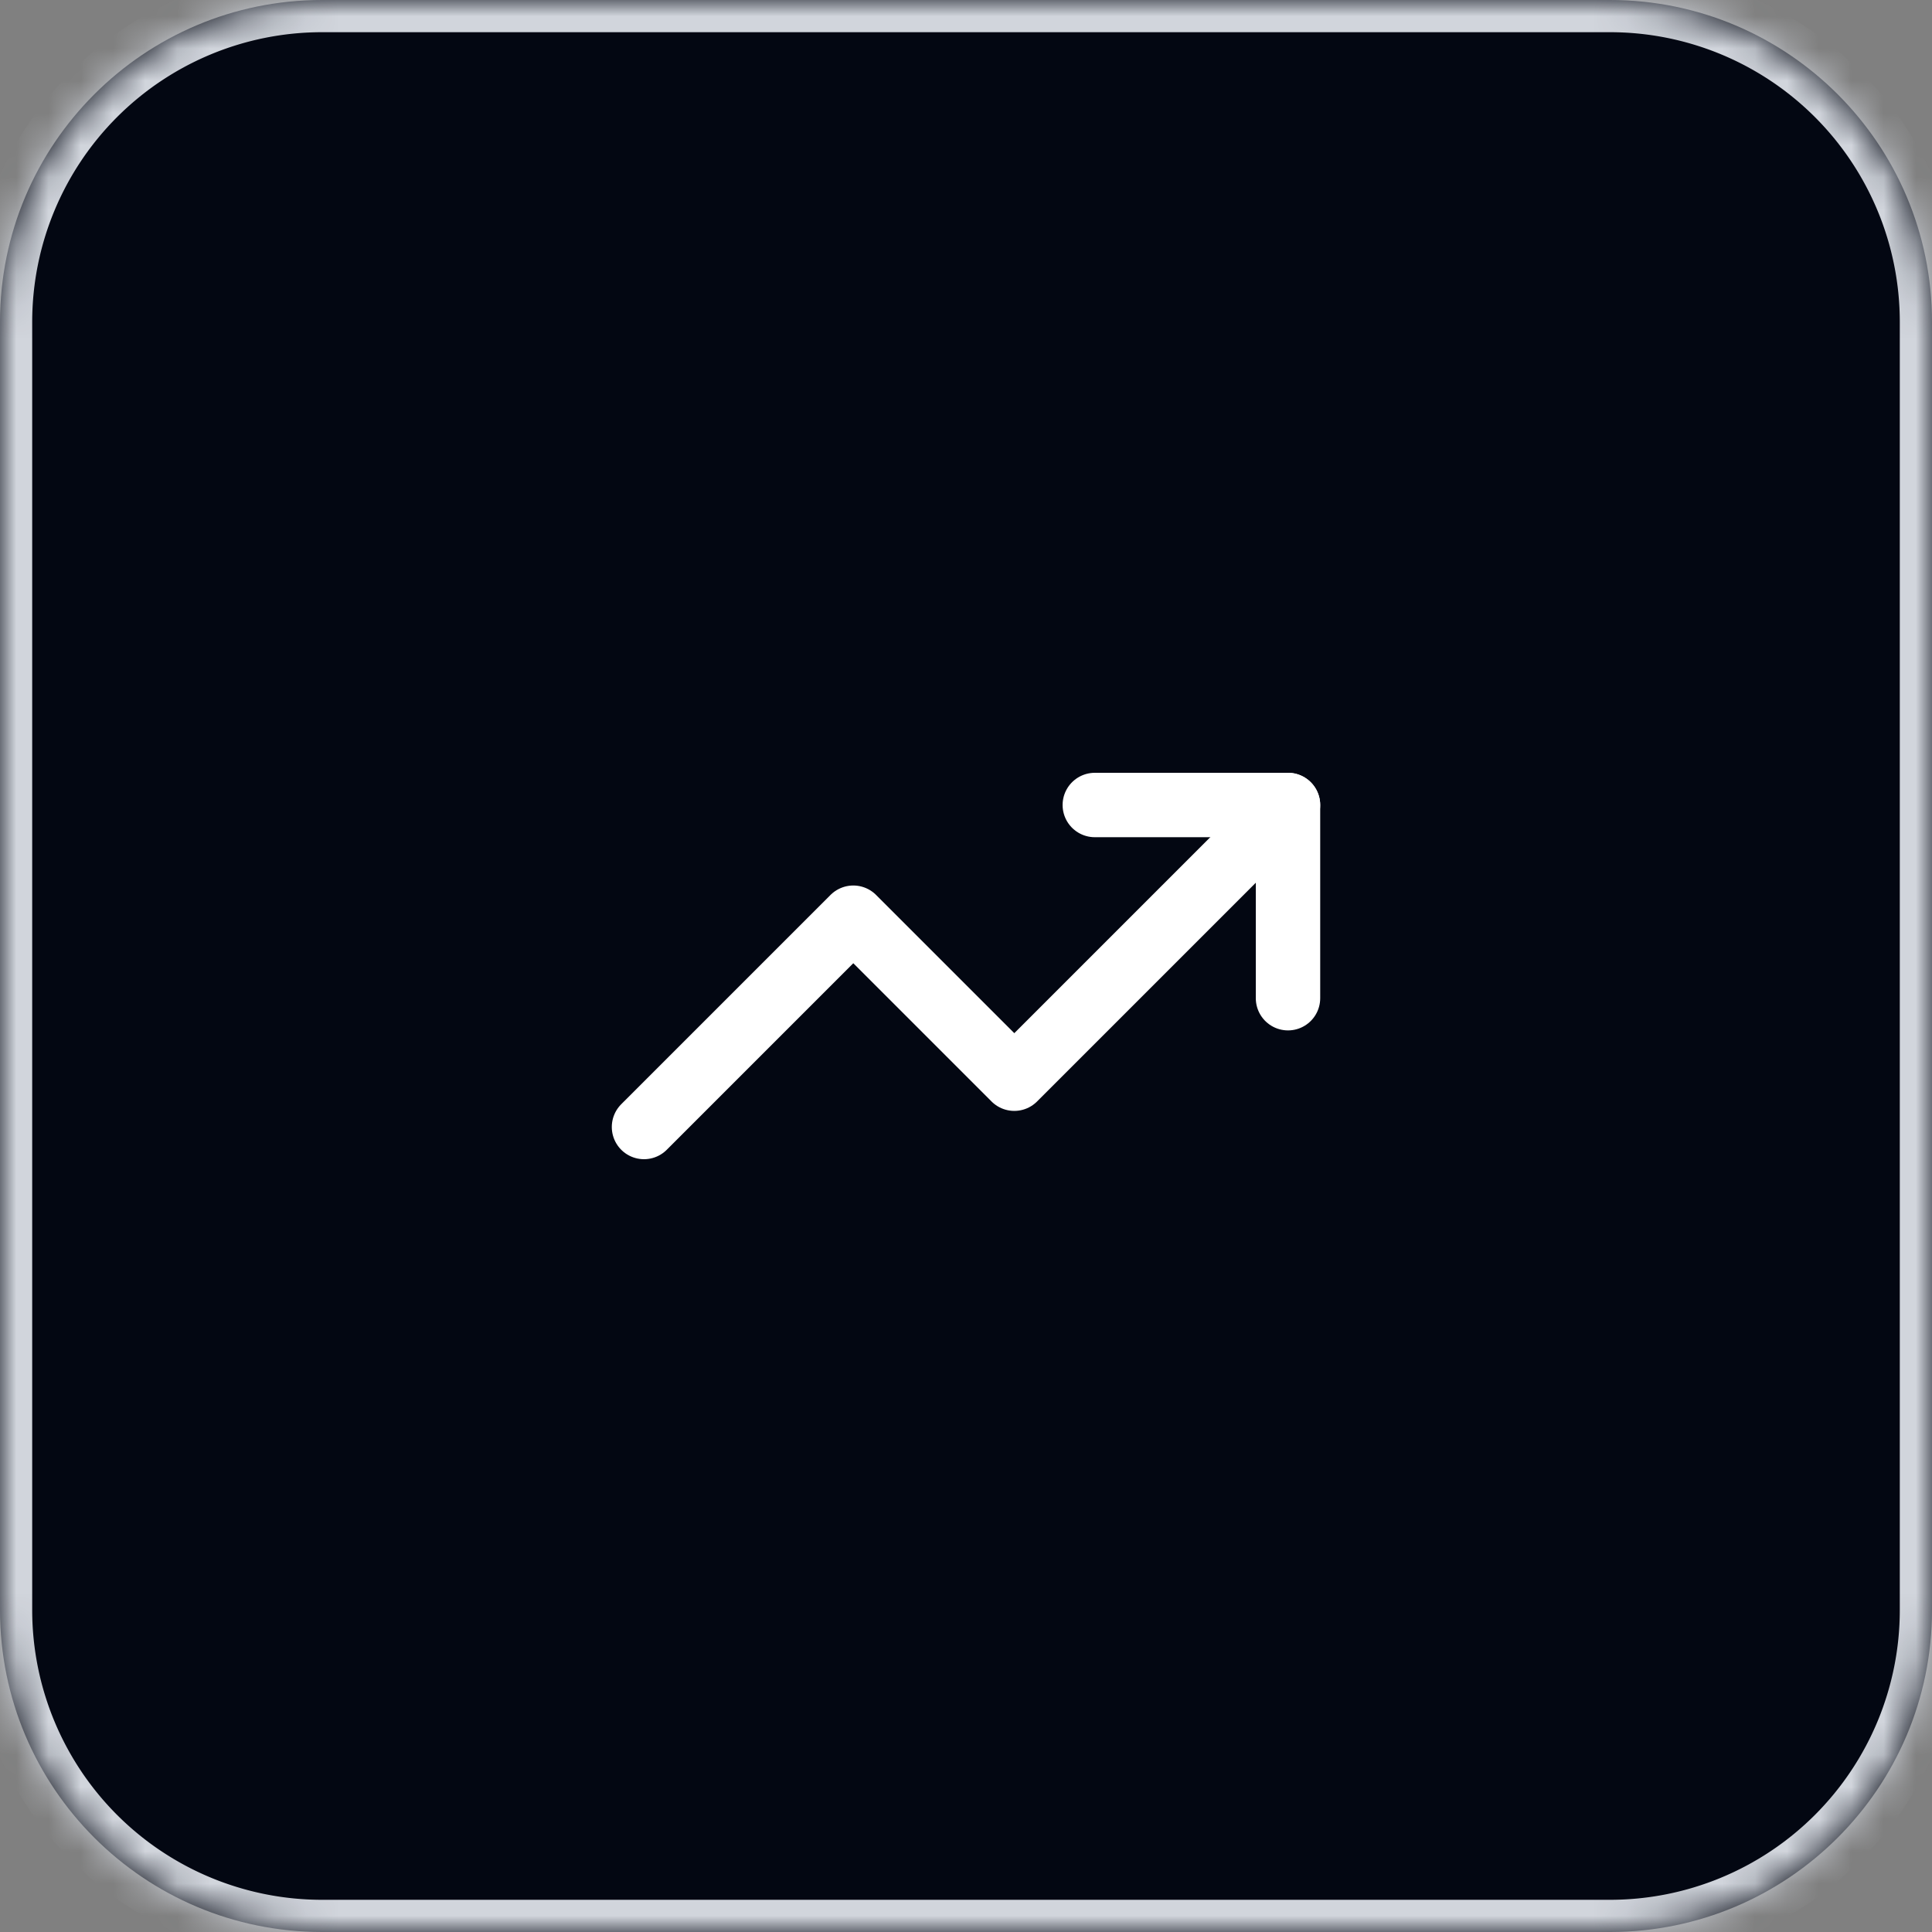 <svg xmlns="http://www.w3.org/2000/svg" width="60" height="60" fill="none"><rect width="100%" height="100%" fill="#808080" stroke="none"/><mask id="a" fill="#fff"><path d="M0 10C0 4.477 4.477 0 10 0h40c5.523 0 10 4.477 10 10v40c0 5.523-4.477 10-10 10H10C4.477 60 0 55.523 0 50V10Z"/></mask><path fill="#030712" d="M0 10C0 4.477 4.477 0 10 0h40c5.523 0 10 4.477 10 10v40c0 5.523-4.477 10-10 10H10C4.477 60 0 55.523 0 50V10Z"/><path fill="#D1D5DC" d="M10 0v1h40v-2H10v1Zm50 10h-1v40h2V10h-1ZM50 60v-1H10v2h40v-1ZM0 50h1V10h-2v40h1Zm10 10v-1a9 9 0 0 1-9-9h-2c0 6.075 4.925 11 11 11v-1Zm50-10h-1a9 9 0 0 1-9 9v2c6.075 0 11-4.925 11-11h-1ZM50 0v1a9 9 0 0 1 9 9h2c0-6.075-4.925-11-11-11v1ZM10 0v-1C3.925-1-1 3.925-1 10h2a9 9 0 0 1 9-9V0Z" mask="url(#a)"/><path stroke="#fff" stroke-linecap="round" stroke-linejoin="round" stroke-width="2" d="M34 25h6v6"/><path stroke="#fff" stroke-linecap="round" stroke-linejoin="round" stroke-width="2" d="m40 25-8.5 8.5-5-5L20 35"/></svg>